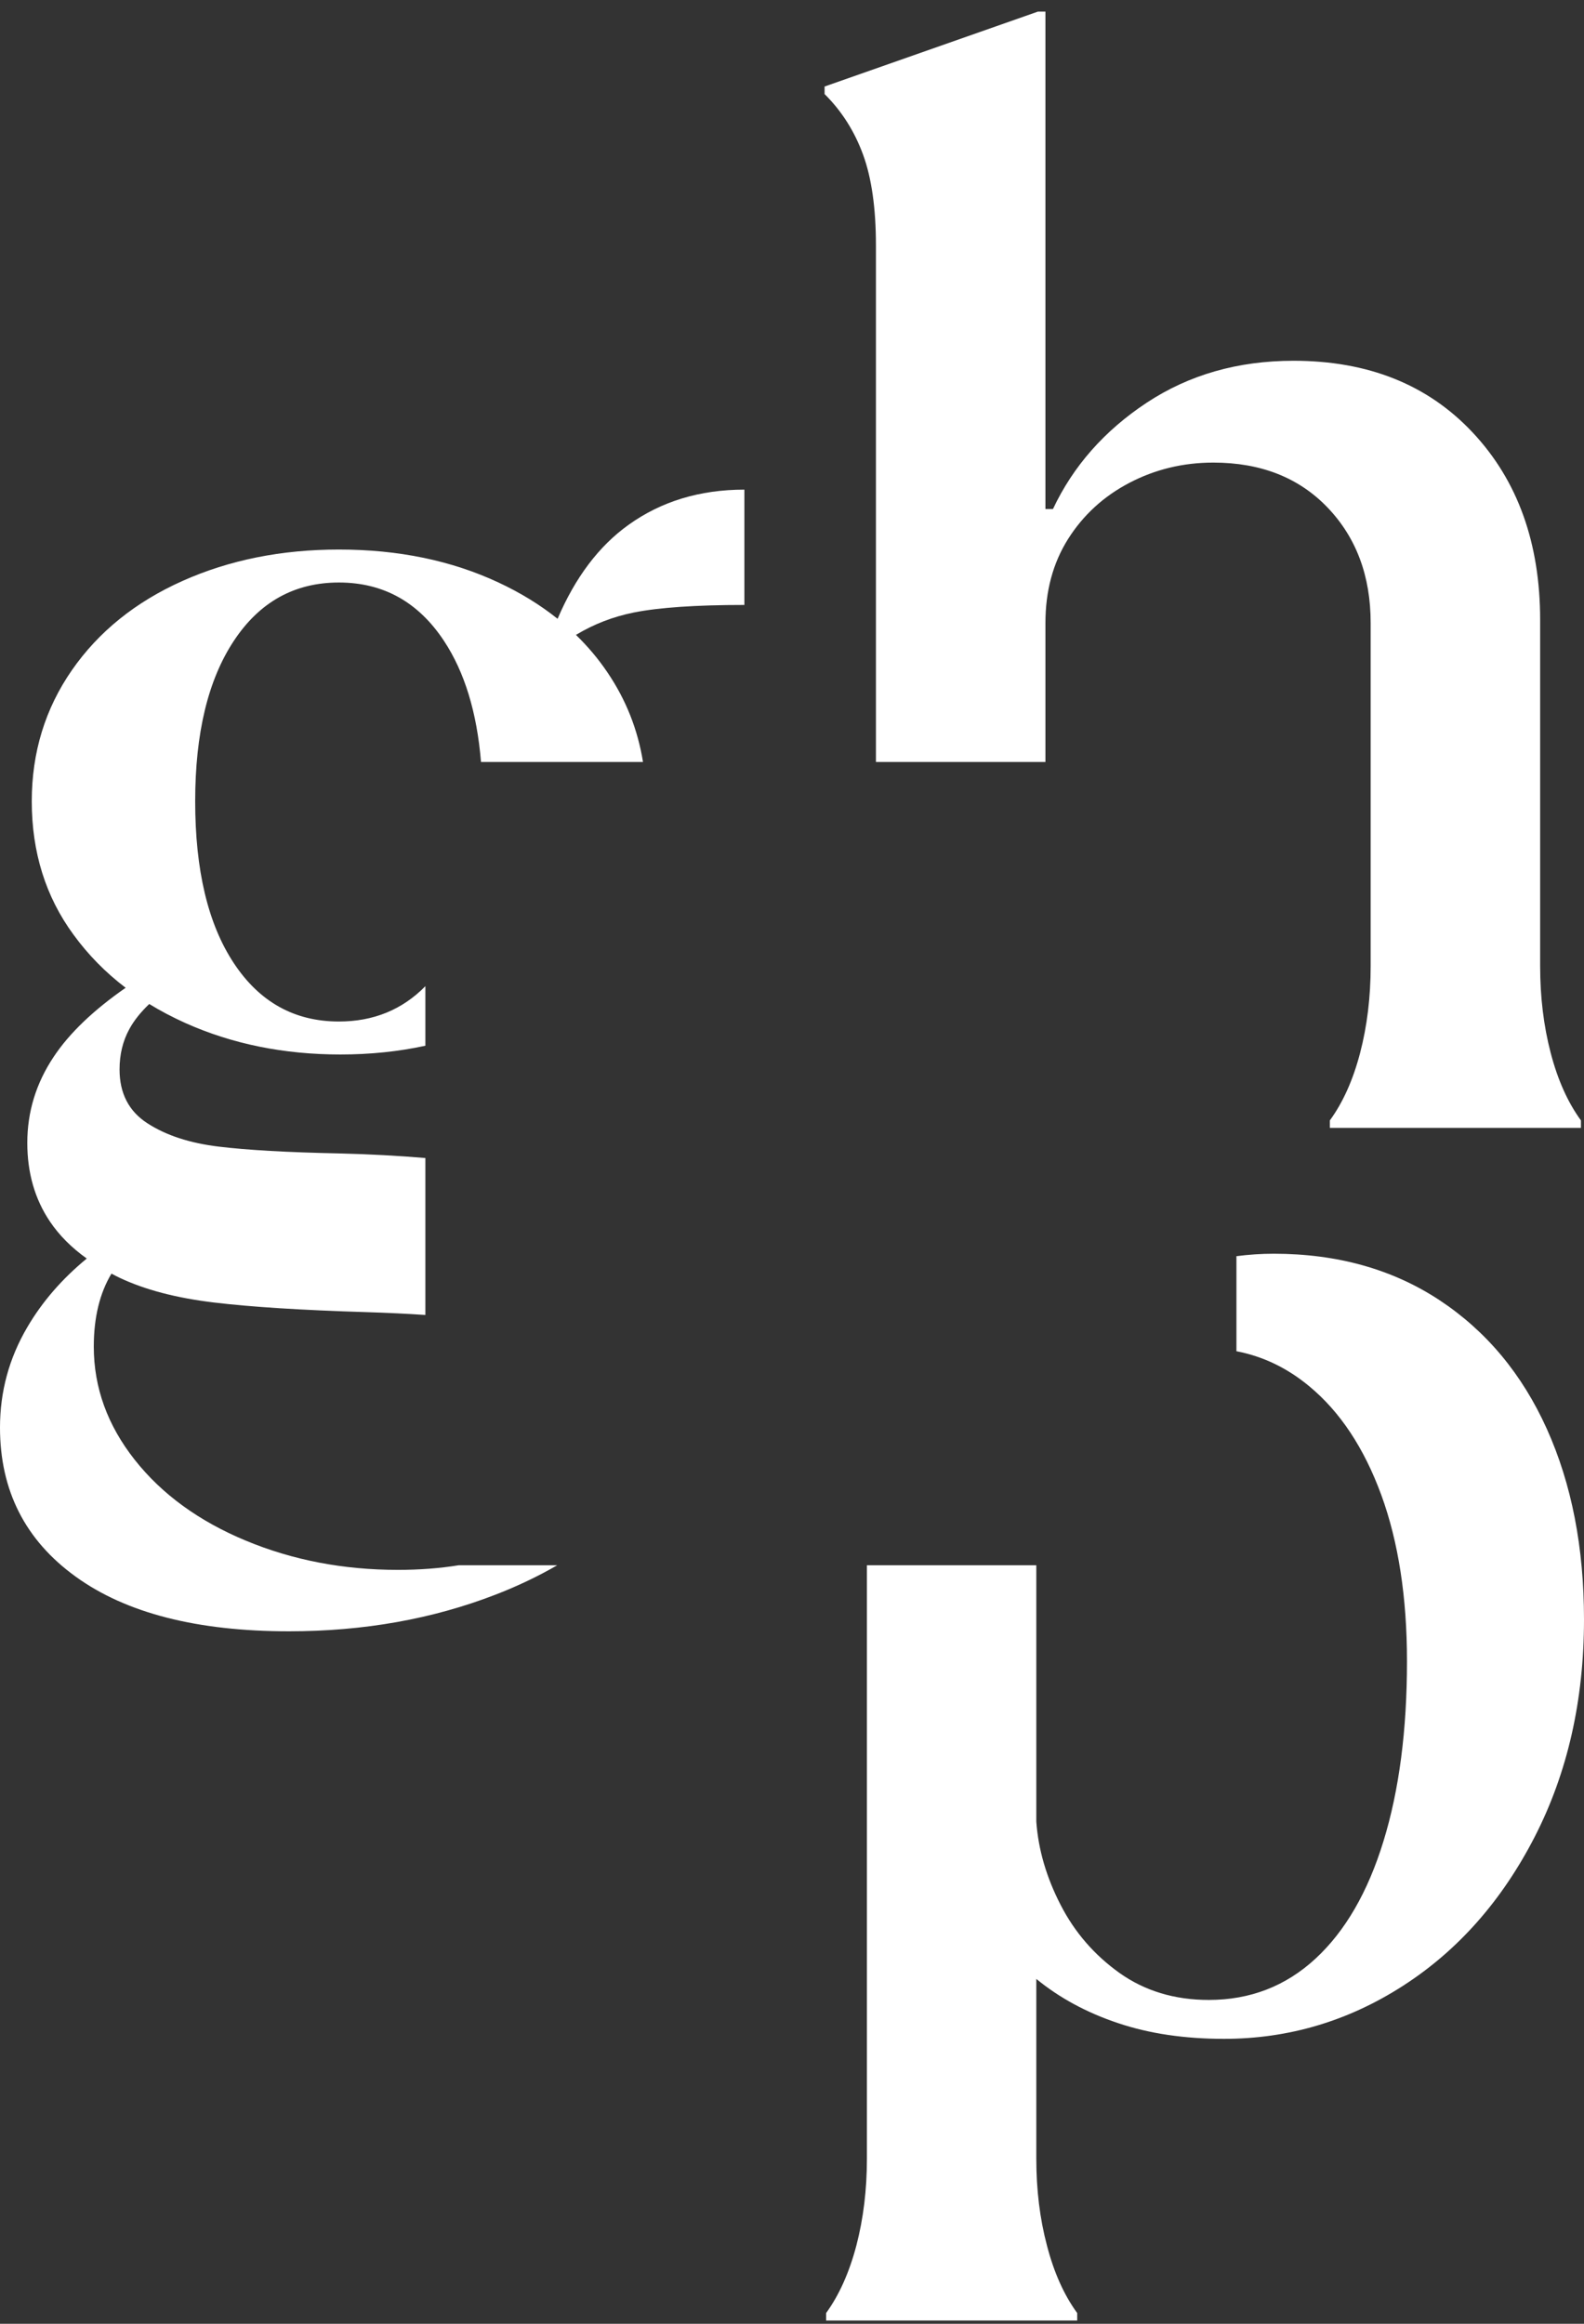 <svg xmlns="http://www.w3.org/2000/svg" width="90" height="132" viewBox="0 0 90 132" fill="none"><rect x="0" y="0" width="90" height="132" fill="#333333" stroke="none"/><path d="M35.718 29.809C34.026 31.018 32.686 32.8 31.681 35.15C31.578 35.39 31.475 35.642 31.378 35.899L32.065 36.493C32.281 36.343 32.497 36.199 32.724 36.065C33.745 35.449 34.842 35.027 36.02 34.791C37.447 34.508 39.544 34.363 42.295 34.363V27.813C39.771 27.813 37.577 28.477 35.718 29.809ZM34.513 38.194C33.994 37.424 33.399 36.718 32.724 36.065C32.394 35.744 32.048 35.439 31.681 35.15C30.697 34.363 29.578 33.673 28.325 33.089C25.66 31.843 22.639 31.216 19.256 31.216C15.992 31.216 13.025 31.811 10.36 33.004C7.696 34.197 5.604 35.883 4.086 38.066C2.567 40.255 1.805 42.738 1.805 45.515C1.805 48.41 2.594 50.936 4.172 53.087C5.005 54.232 5.993 55.238 7.139 56.11C7.561 56.437 8.009 56.742 8.48 57.031C9.123 57.427 9.809 57.785 10.533 58.112C13.198 59.305 16.132 59.899 19.342 59.899C21.034 59.899 22.645 59.733 24.169 59.401V56.019C22.855 57.357 21.218 58.026 19.256 58.026C16.732 58.026 14.743 56.918 13.284 54.708C11.819 52.493 11.09 49.432 11.09 45.515C11.09 41.657 11.819 38.623 13.284 36.407C14.743 34.197 16.732 33.089 19.256 33.089C21.78 33.089 23.769 34.197 25.228 36.407C26.395 38.173 27.098 40.463 27.33 43.283H36.534C36.237 41.443 35.567 39.746 34.513 38.194ZM26.06 88.913C24.963 89.09 23.812 89.175 22.607 89.175C19.515 89.175 16.635 88.624 13.97 87.516C11.306 86.409 9.198 84.878 7.653 82.92C6.107 80.961 5.329 78.821 5.329 76.493C5.329 74.845 5.664 73.459 6.334 72.346C6.485 72.431 6.637 72.506 6.793 72.581C8.226 73.261 10.004 73.726 12.122 73.983C14.241 74.24 17.137 74.422 20.802 74.534C22.012 74.572 23.136 74.625 24.169 74.695V65.78C22.645 65.651 21.007 65.561 19.256 65.518C16.332 65.459 14.057 65.33 12.425 65.132C10.787 64.934 9.442 64.496 8.382 63.811C7.323 63.131 6.793 62.109 6.793 60.75C6.793 59.899 6.977 59.134 7.35 58.454C7.609 57.978 7.982 57.507 8.48 57.031C8.696 56.827 8.934 56.619 9.198 56.41L7.826 55.645C7.588 55.8 7.361 55.955 7.139 56.11C5.313 57.379 3.945 58.684 3.053 60.027C2.048 61.531 1.551 63.163 1.551 64.918C1.551 66.62 1.978 68.113 2.837 69.387C3.362 70.168 4.059 70.869 4.929 71.49C3.518 72.651 2.389 73.957 1.551 75.391C0.519 77.146 0 79.046 0 81.09C0 84.664 1.432 87.49 4.302 89.561C7.166 91.632 11.203 92.664 16.419 92.664C20.661 92.664 24.569 91.969 28.152 90.583C29.411 90.096 30.578 89.539 31.659 88.913L26.06 88.913Z" fill="white"></path><path d="M88.108 59.813C87.708 58.283 87.508 56.635 87.508 54.874V35.214C87.508 30.847 86.233 27.299 83.682 24.576C81.131 21.852 77.737 20.493 73.495 20.493C70.344 20.493 67.566 21.285 65.156 22.874C62.751 24.463 60.973 26.481 59.827 28.916H59.4V0.661H58.968L46.851 4.915V5.343C47.824 6.307 48.553 7.457 49.04 8.79C49.526 10.122 49.769 11.84 49.769 13.938V43.283H59.4V35.385C59.4 33.571 59.827 31.982 60.686 30.617C61.545 29.258 62.707 28.193 64.167 27.428C65.631 26.663 67.22 26.277 68.939 26.277C71.63 26.277 73.797 27.128 75.43 28.83C77.062 30.537 77.878 32.72 77.878 35.385V54.874C77.878 56.635 77.678 58.283 77.278 59.813C76.878 61.344 76.305 62.623 75.559 63.645V64.067H89.827V63.645C89.081 62.623 88.508 61.344 88.108 59.813Z" fill="white"></path><path d="M87.892 81.175C86.487 78.055 84.455 75.615 81.791 73.855C79.126 72.1 75.986 71.217 72.376 71.217C71.652 71.217 70.944 71.265 70.252 71.356V76.755C71.76 77.044 73.144 77.708 74.397 78.751C76.143 80.196 77.505 82.256 78.483 84.921C79.456 87.586 79.942 90.738 79.942 94.366C79.942 98.283 79.499 101.686 78.608 104.581C77.721 107.476 76.43 109.702 74.743 111.26C73.052 112.822 71.031 113.604 68.68 113.604C66.734 113.604 65.042 113.09 63.61 112.073C62.178 111.051 61.059 109.761 60.259 108.199C59.454 106.636 58.995 105.063 58.881 103.474V88.913H49.256V122.626C49.256 124.381 49.056 126.029 48.656 127.559C48.251 129.095 47.678 130.369 46.938 131.391V131.814H61.205V131.391C60.459 130.369 59.886 129.095 59.487 127.559C59.081 126.029 58.881 124.381 58.881 122.626V112.41C60.2 113.491 61.746 114.326 63.524 114.92C65.302 115.519 67.307 115.814 69.544 115.814C73.208 115.814 76.602 114.808 79.726 112.795C82.85 110.783 85.341 107.958 87.206 104.325C89.065 100.696 90 96.581 90 91.985C90 87.902 89.297 84.295 87.892 81.175Z" fill="white"></path></svg>